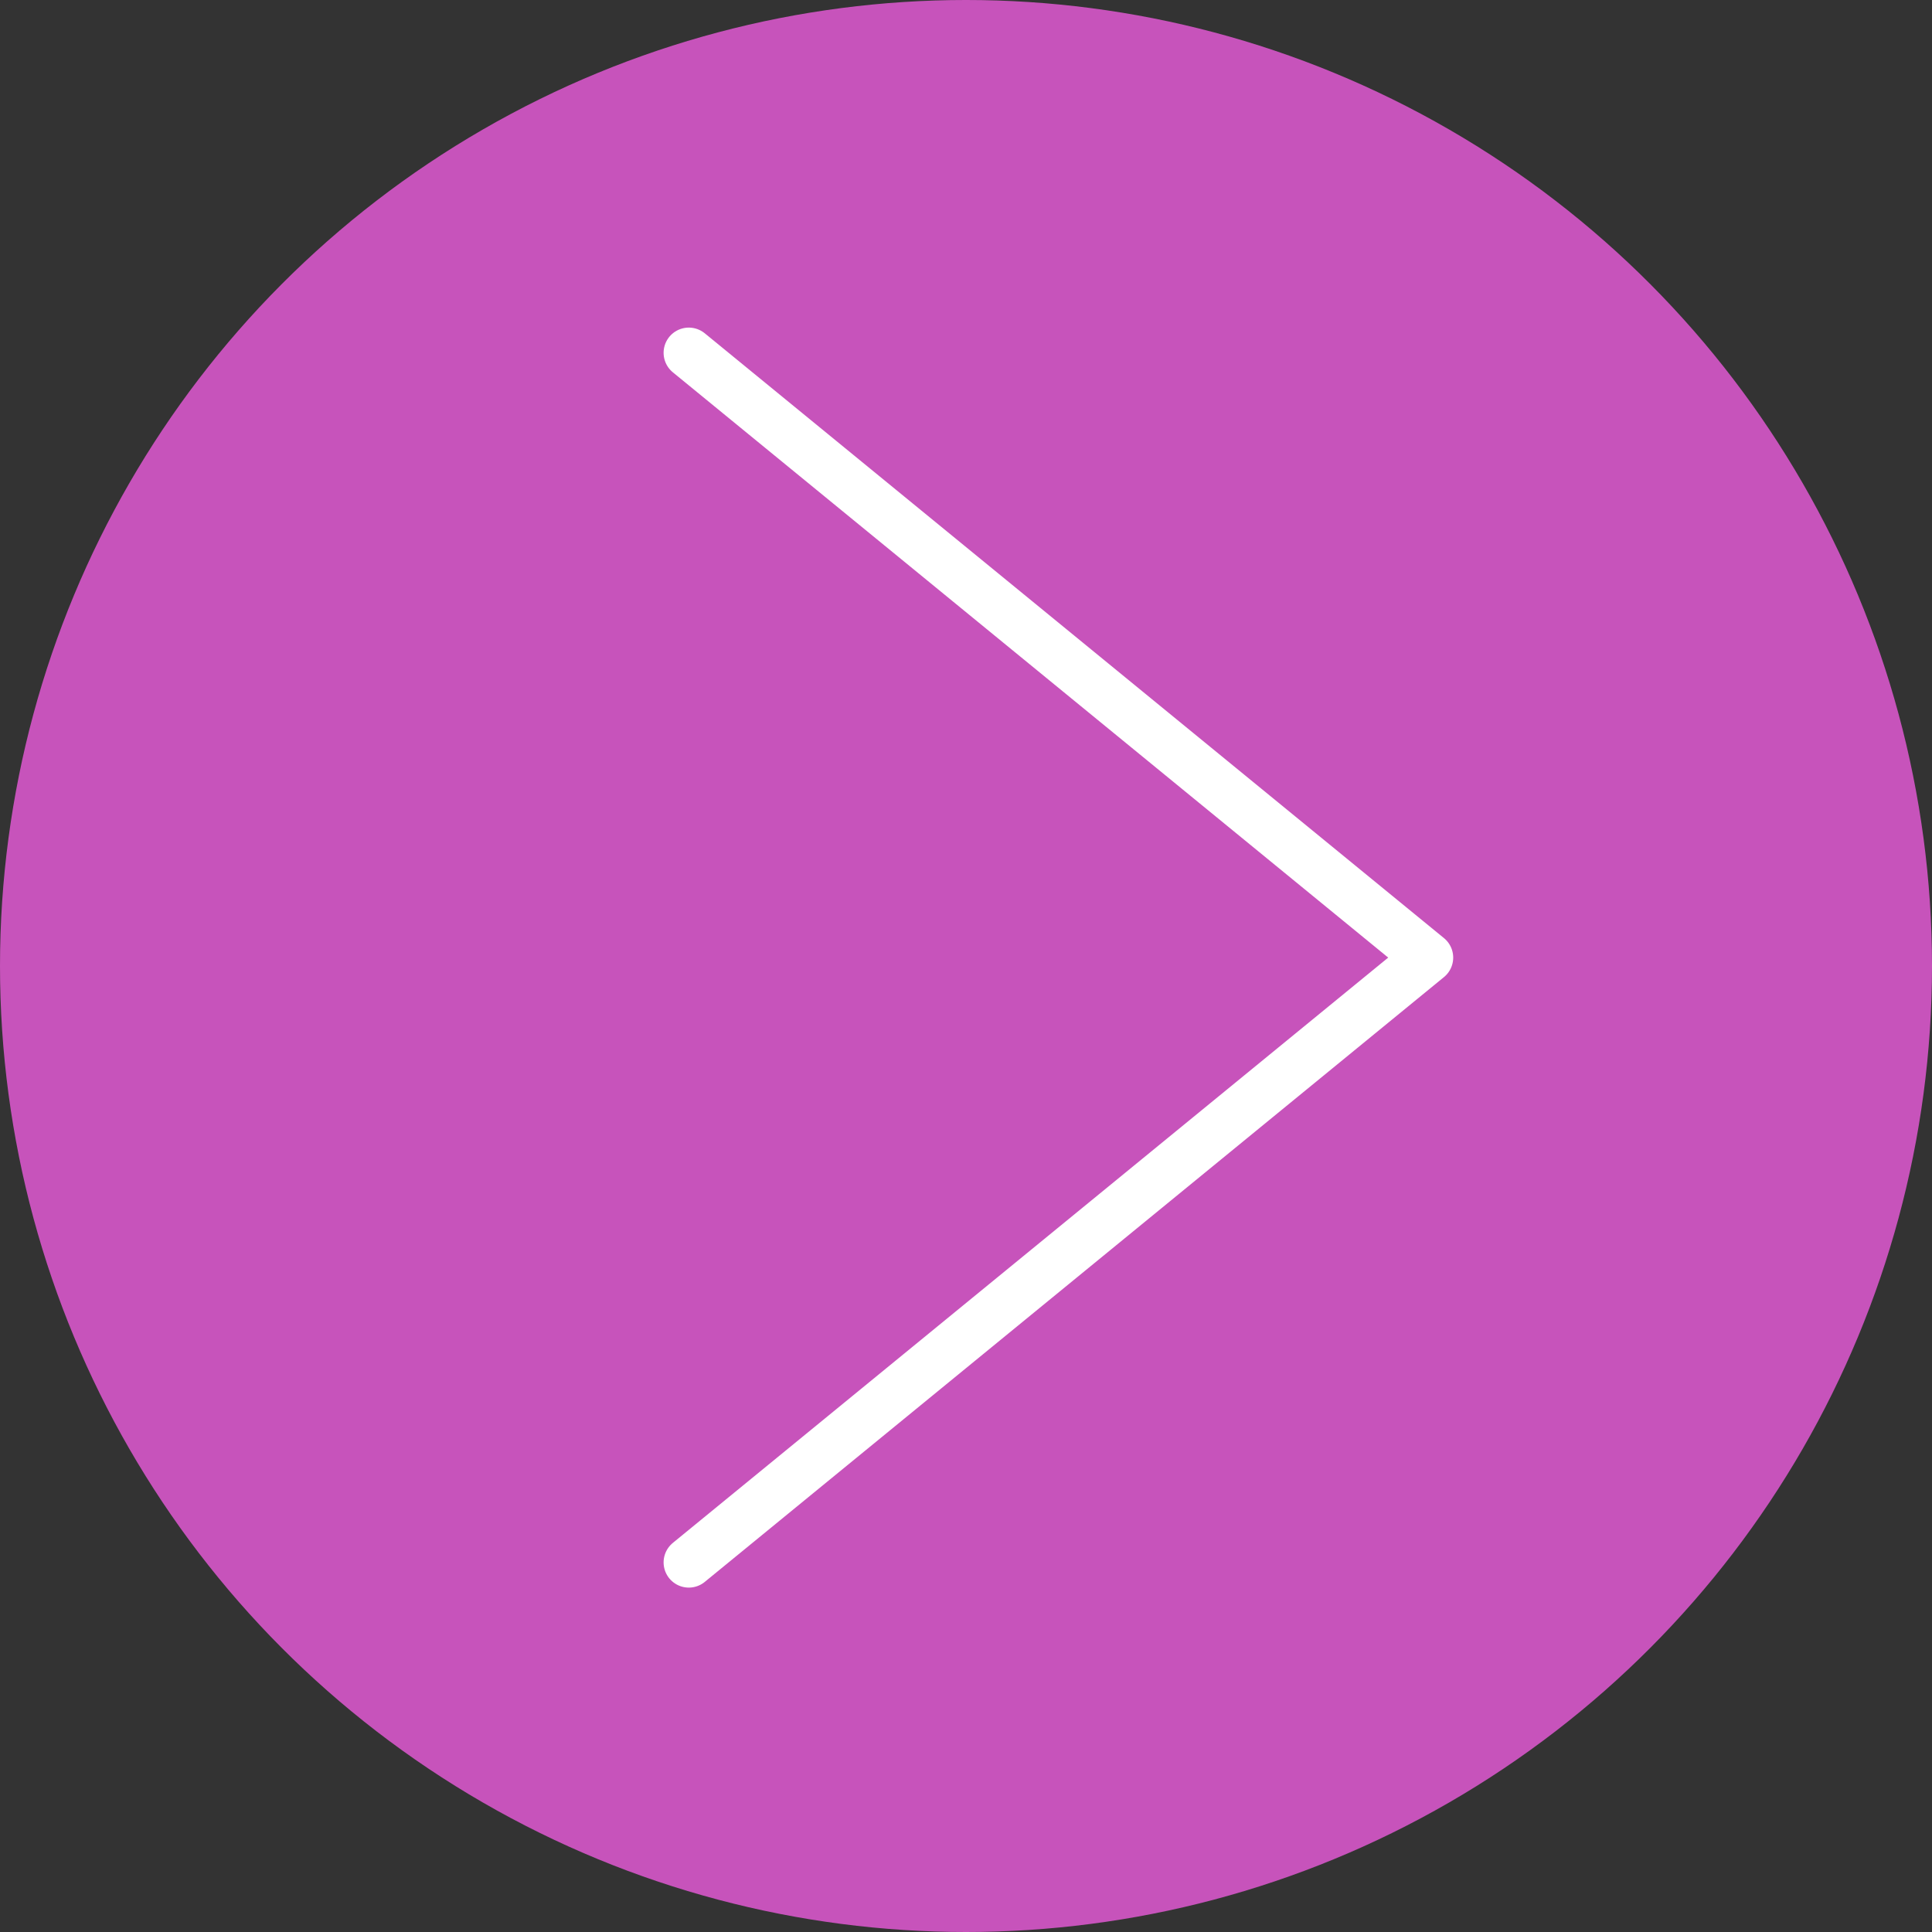 <?xml version="1.0" encoding="UTF-8"?> <svg xmlns="http://www.w3.org/2000/svg" width="115" height="115" viewBox="0 0 115 115" fill="none"><rect x="0" y="0" width="115" height="115" fill="#333333" stroke="none"/> <circle cx="57.5" cy="57.5" r="57.5" fill="#C753BB"></circle> <path d="M41 21L85 57L41 93" stroke="white" stroke-width="3" stroke-linecap="round" stroke-linejoin="round"></path> </svg> 